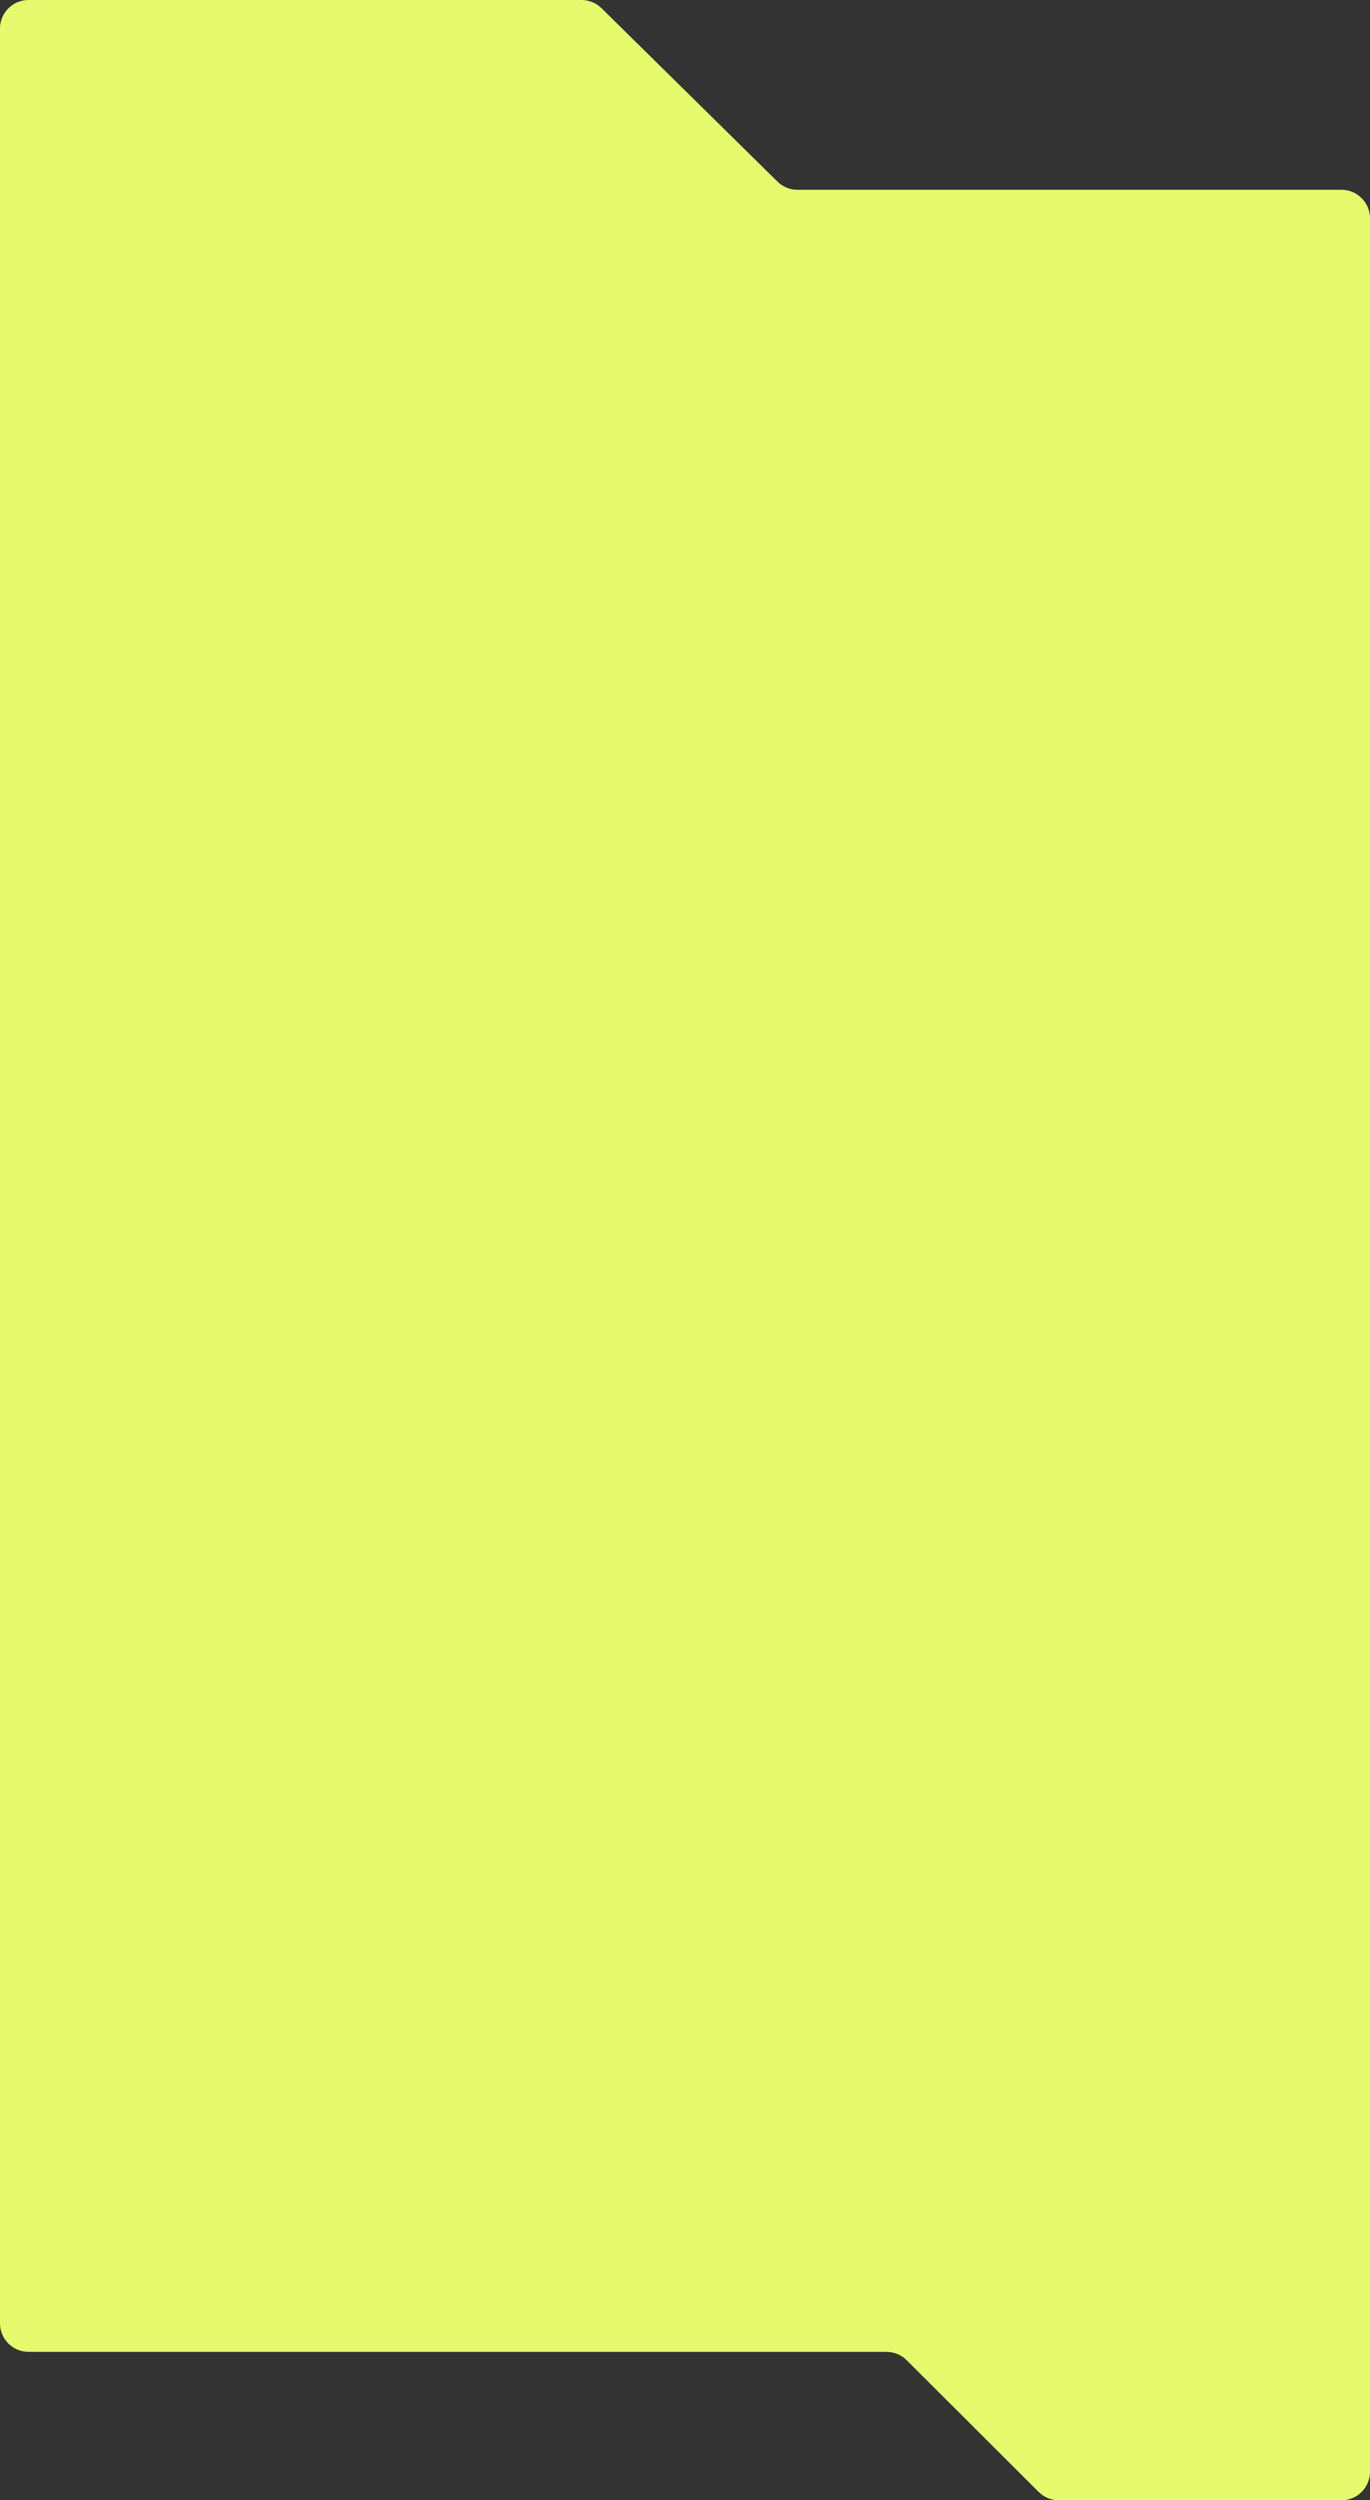 <?xml version="1.0" encoding="UTF-8"?> <svg xmlns="http://www.w3.org/2000/svg" width="480" height="876" viewBox="0 0 480 876" fill="none"><rect x="0" y="0" width="480" height="876" fill="#333333" stroke="none"/> <path d="M279.4 66.492H470C475.523 66.492 480 70.97 480 76.492V866C480 871.523 475.523 876 470 876H370.97C368.321 876 365.78 874.949 363.906 873.078L317.661 826.922C315.786 825.051 313.246 824 310.597 824H10C4.477 824 0 819.523 0 814V10C0 4.477 4.477 0 10 0H203.734C206.361 0 208.882 1.034 210.753 2.878L272.38 63.615C274.251 65.459 276.773 66.492 279.4 66.492Z" fill="#E5FB6D"></path> </svg> 